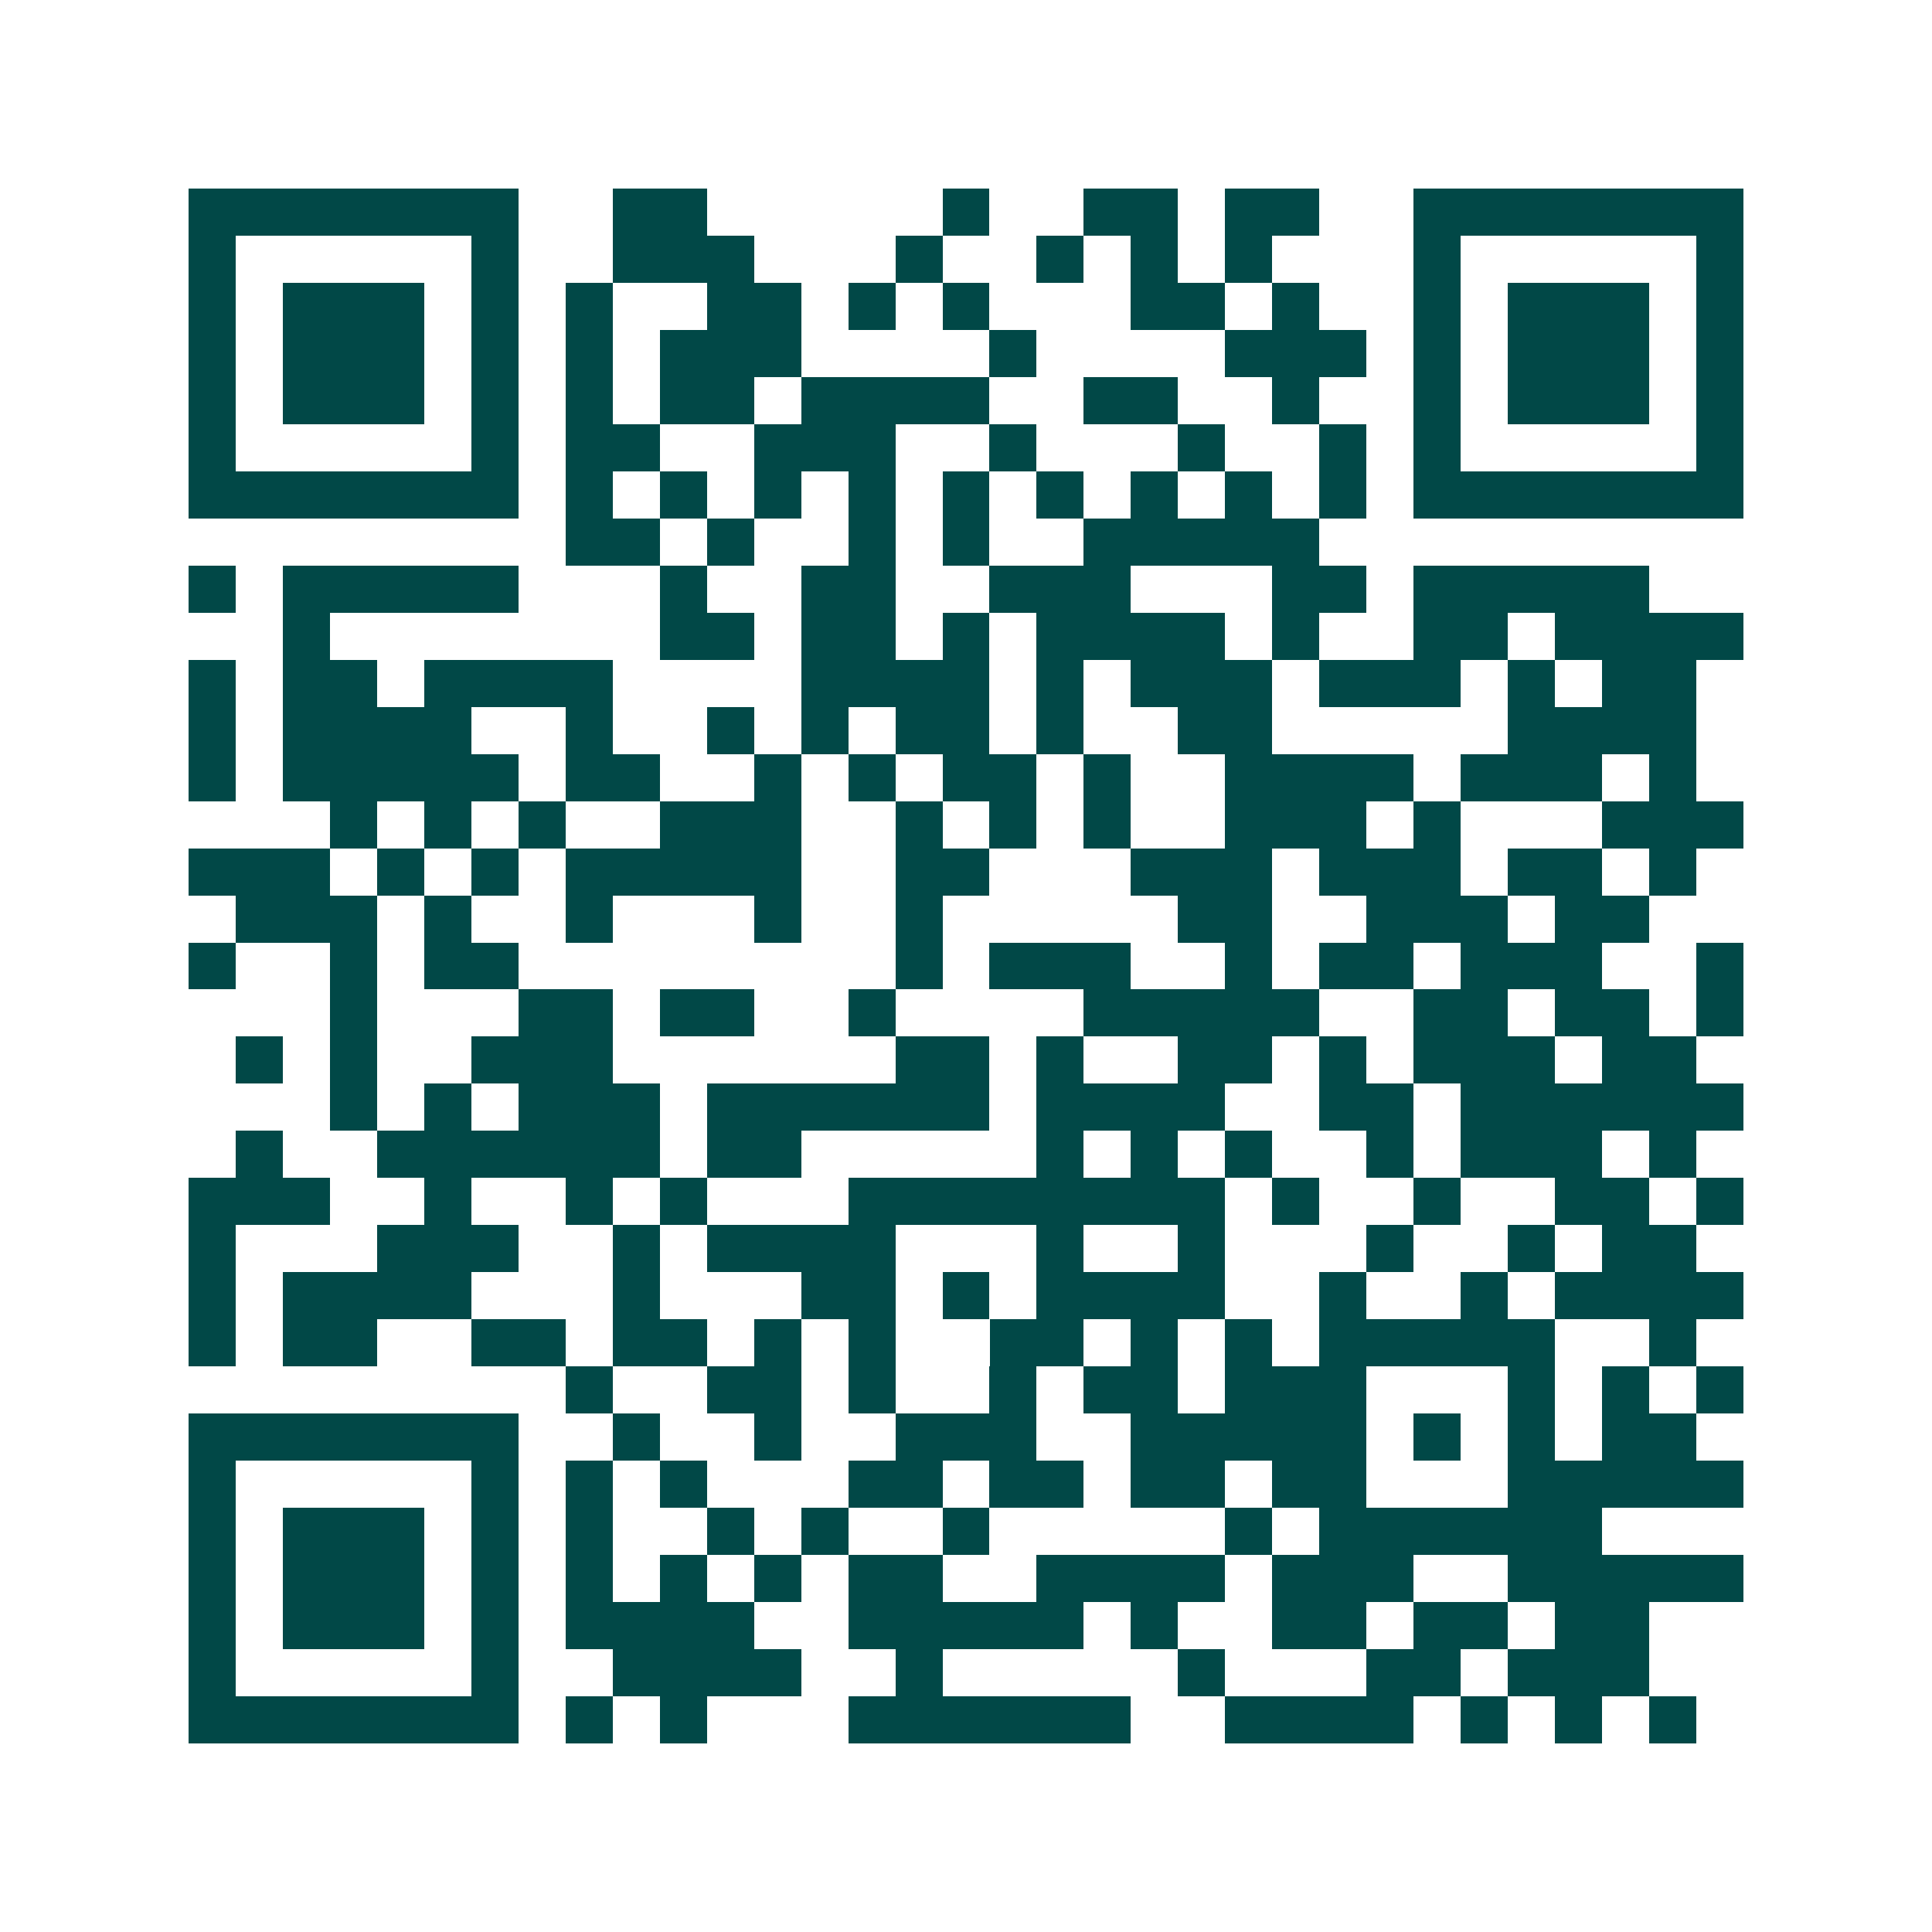<svg xmlns="http://www.w3.org/2000/svg" width="200" height="200" viewBox="0 0 41 41" shape-rendering="crispEdges"><path fill="#ffffff" d="M0 0h41v41H0z"/><path stroke="#014847" d="M4 4.5h7m2 0h2m5 0h1m2 0h2m1 0h2m2 0h7M4 5.5h1m5 0h1m2 0h3m3 0h1m2 0h1m1 0h1m1 0h1m3 0h1m5 0h1M4 6.5h1m1 0h3m1 0h1m1 0h1m2 0h2m1 0h1m1 0h1m3 0h2m1 0h1m2 0h1m1 0h3m1 0h1M4 7.5h1m1 0h3m1 0h1m1 0h1m1 0h3m4 0h1m4 0h3m1 0h1m1 0h3m1 0h1M4 8.5h1m1 0h3m1 0h1m1 0h1m1 0h2m1 0h4m2 0h2m2 0h1m2 0h1m1 0h3m1 0h1M4 9.5h1m5 0h1m1 0h2m2 0h3m2 0h1m3 0h1m2 0h1m1 0h1m5 0h1M4 10.5h7m1 0h1m1 0h1m1 0h1m1 0h1m1 0h1m1 0h1m1 0h1m1 0h1m1 0h1m1 0h7M12 11.5h2m1 0h1m2 0h1m1 0h1m2 0h5M4 12.5h1m1 0h5m3 0h1m2 0h2m2 0h3m3 0h2m1 0h5M6 13.5h1m7 0h2m1 0h2m1 0h1m1 0h4m1 0h1m2 0h2m1 0h4M4 14.5h1m1 0h2m1 0h4m4 0h4m1 0h1m1 0h3m1 0h3m1 0h1m1 0h2M4 15.5h1m1 0h4m2 0h1m2 0h1m1 0h1m1 0h2m1 0h1m2 0h2m5 0h4M4 16.5h1m1 0h5m1 0h2m2 0h1m1 0h1m1 0h2m1 0h1m2 0h4m1 0h3m1 0h1M7 17.5h1m1 0h1m1 0h1m2 0h3m2 0h1m1 0h1m1 0h1m2 0h3m1 0h1m3 0h3M4 18.5h3m1 0h1m1 0h1m1 0h5m2 0h2m3 0h3m1 0h3m1 0h2m1 0h1M5 19.5h3m1 0h1m2 0h1m3 0h1m2 0h1m5 0h2m2 0h3m1 0h2M4 20.5h1m2 0h1m1 0h2m8 0h1m1 0h3m2 0h1m1 0h2m1 0h3m2 0h1M7 21.5h1m3 0h2m1 0h2m2 0h1m4 0h5m2 0h2m1 0h2m1 0h1M5 22.5h1m1 0h1m2 0h3m6 0h2m1 0h1m2 0h2m1 0h1m1 0h3m1 0h2M7 23.5h1m1 0h1m1 0h3m1 0h6m1 0h4m2 0h2m1 0h6M5 24.5h1m2 0h6m1 0h2m5 0h1m1 0h1m1 0h1m2 0h1m1 0h3m1 0h1M4 25.5h3m2 0h1m2 0h1m1 0h1m3 0h8m1 0h1m2 0h1m2 0h2m1 0h1M4 26.5h1m3 0h3m2 0h1m1 0h4m3 0h1m2 0h1m3 0h1m2 0h1m1 0h2M4 27.5h1m1 0h4m3 0h1m3 0h2m1 0h1m1 0h4m2 0h1m2 0h1m1 0h4M4 28.5h1m1 0h2m2 0h2m1 0h2m1 0h1m1 0h1m2 0h2m1 0h1m1 0h1m1 0h5m2 0h1M12 29.5h1m2 0h2m1 0h1m2 0h1m1 0h2m1 0h3m3 0h1m1 0h1m1 0h1M4 30.5h7m2 0h1m2 0h1m2 0h3m2 0h5m1 0h1m1 0h1m1 0h2M4 31.5h1m5 0h1m1 0h1m1 0h1m3 0h2m1 0h2m1 0h2m1 0h2m3 0h5M4 32.5h1m1 0h3m1 0h1m1 0h1m2 0h1m1 0h1m2 0h1m5 0h1m1 0h6M4 33.5h1m1 0h3m1 0h1m1 0h1m1 0h1m1 0h1m1 0h2m2 0h4m1 0h3m2 0h5M4 34.5h1m1 0h3m1 0h1m1 0h4m2 0h5m1 0h1m2 0h2m1 0h2m1 0h2M4 35.5h1m5 0h1m2 0h4m2 0h1m5 0h1m3 0h2m1 0h3M4 36.5h7m1 0h1m1 0h1m3 0h6m2 0h4m1 0h1m1 0h1m1 0h1"/></svg>

